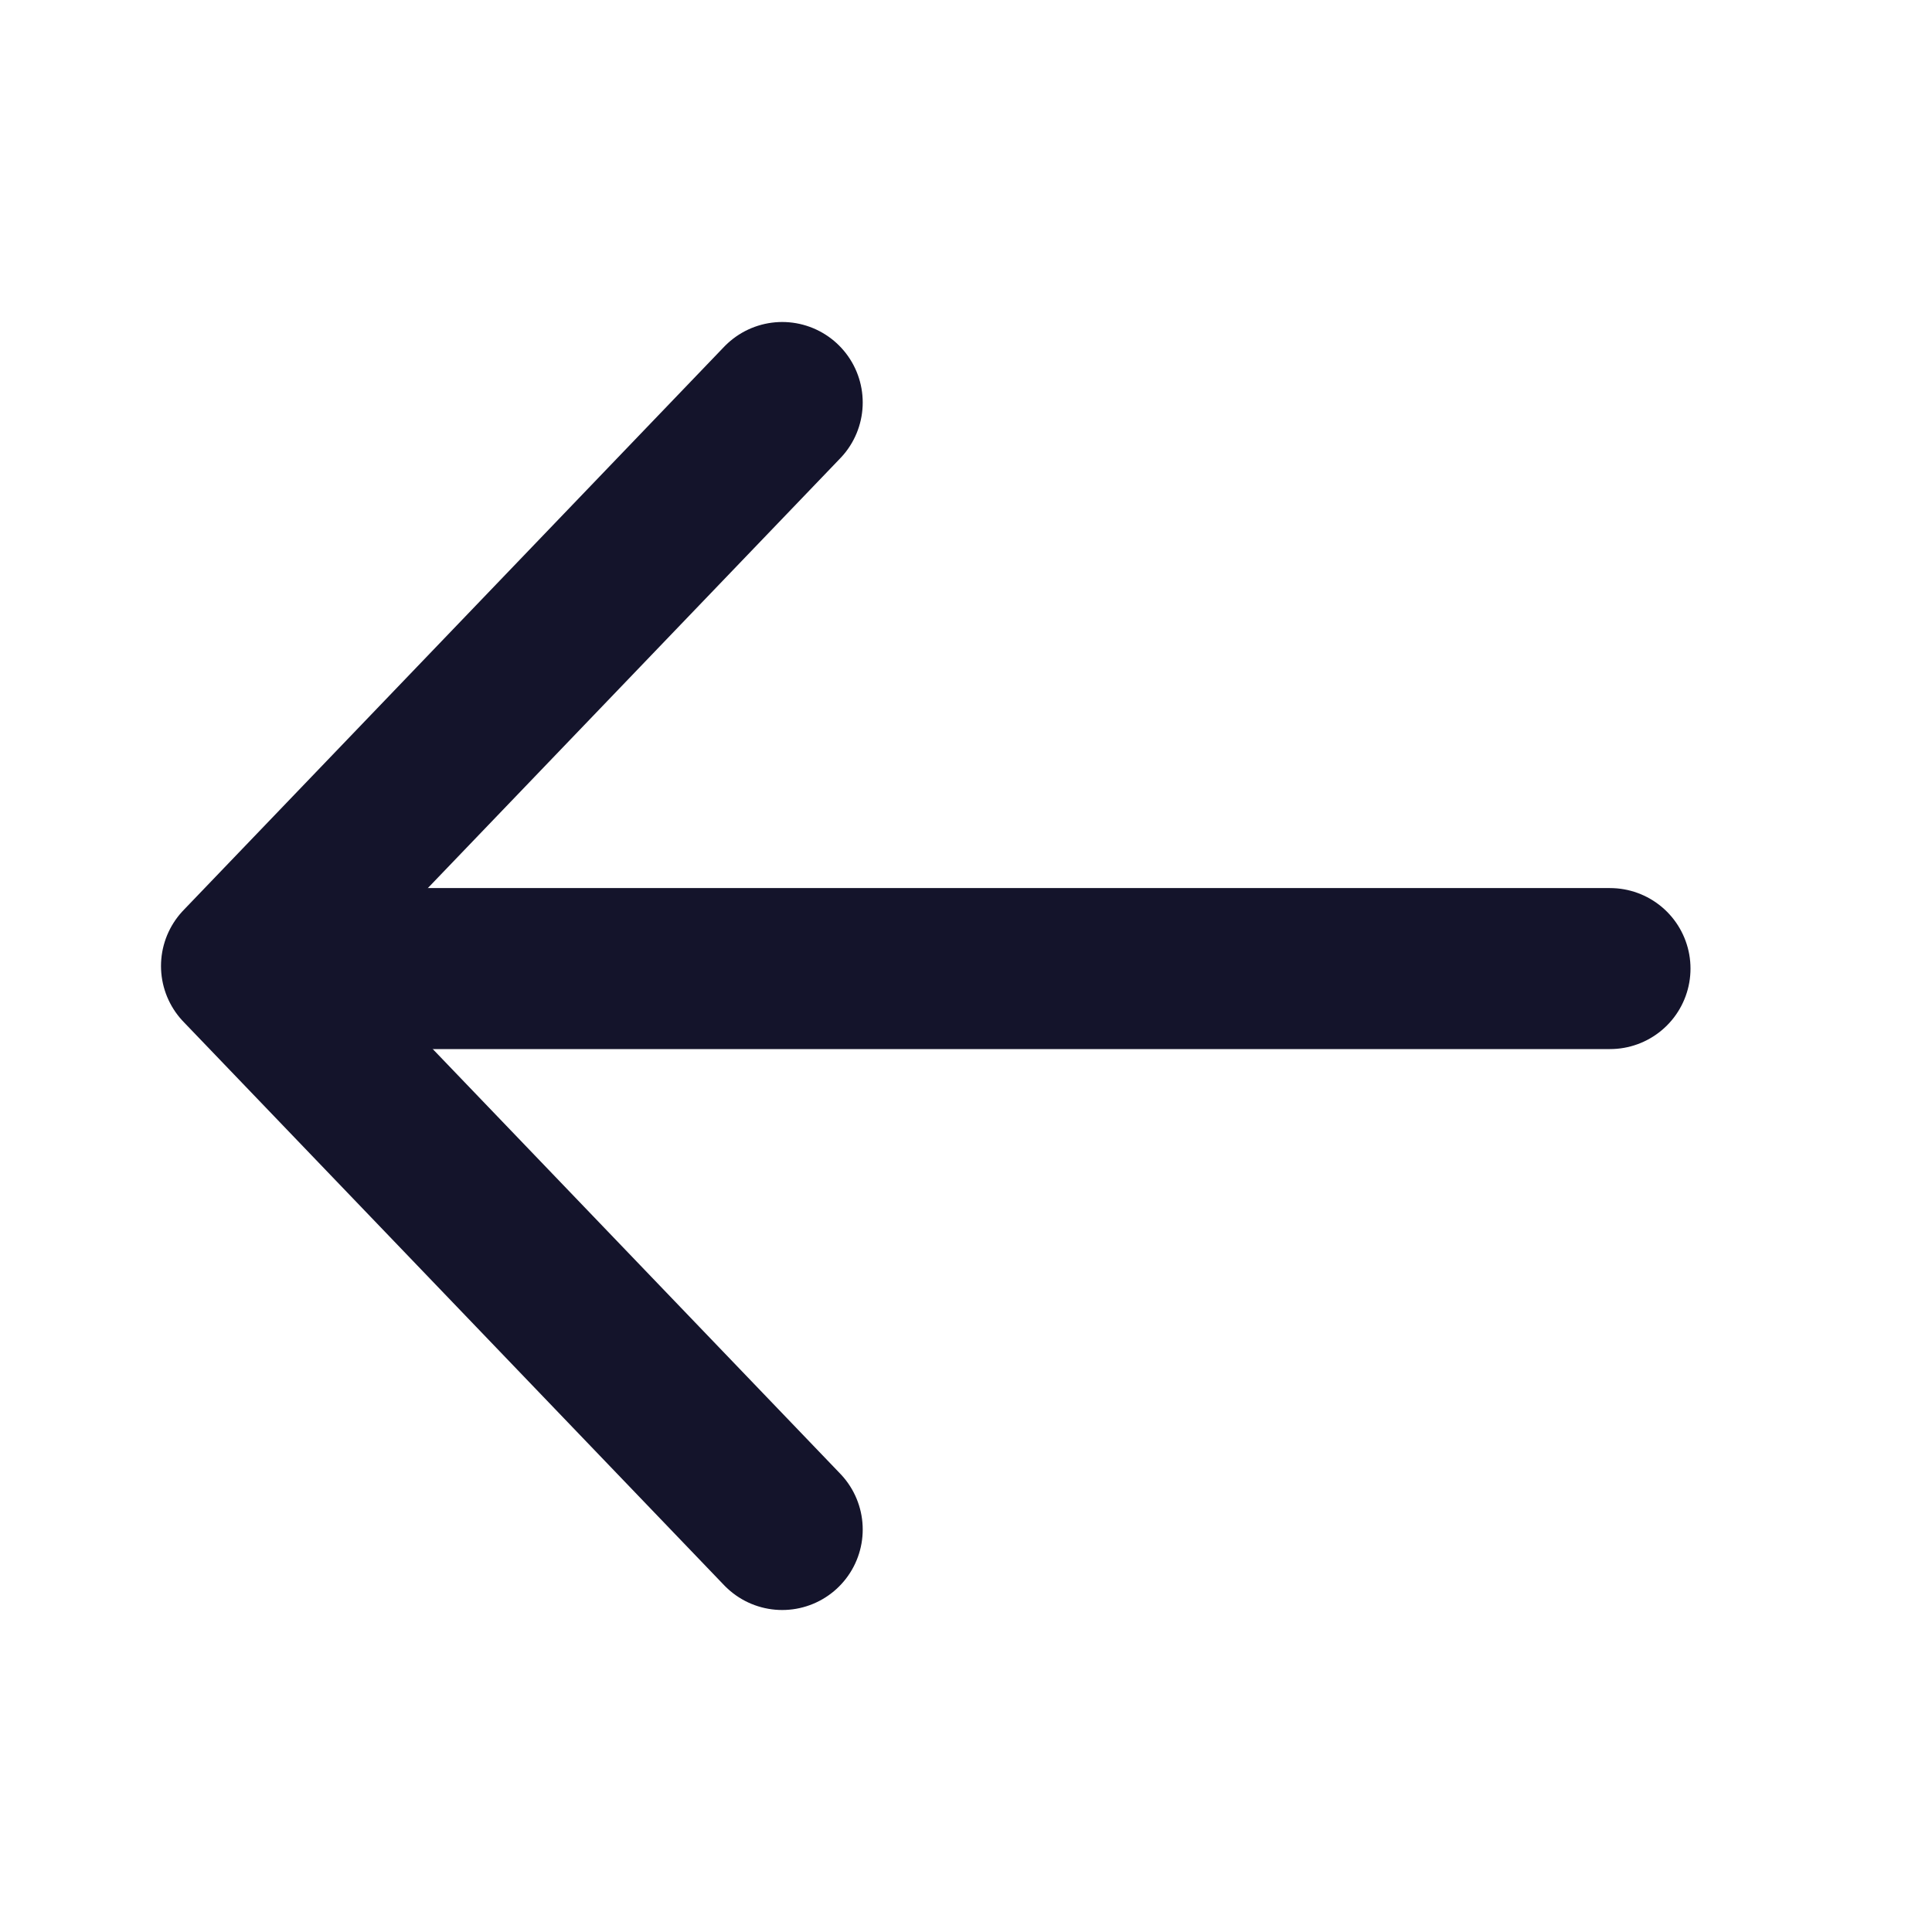 <svg width="24" height="24" viewBox="0 0 24 24" fill="none" xmlns="http://www.w3.org/2000/svg">
<path d="M9.717 5L3 12L9.717 19" stroke="#14142B" stroke-width="2" stroke-linecap="round" stroke-linejoin="round"/>
<line x1="1" y1="-1" x2="16.733" y2="-1" transform="matrix(1 0 0 -1 3.267 11.032)" stroke="#14142B" stroke-width="2" stroke-linecap="round"/>
</svg>
